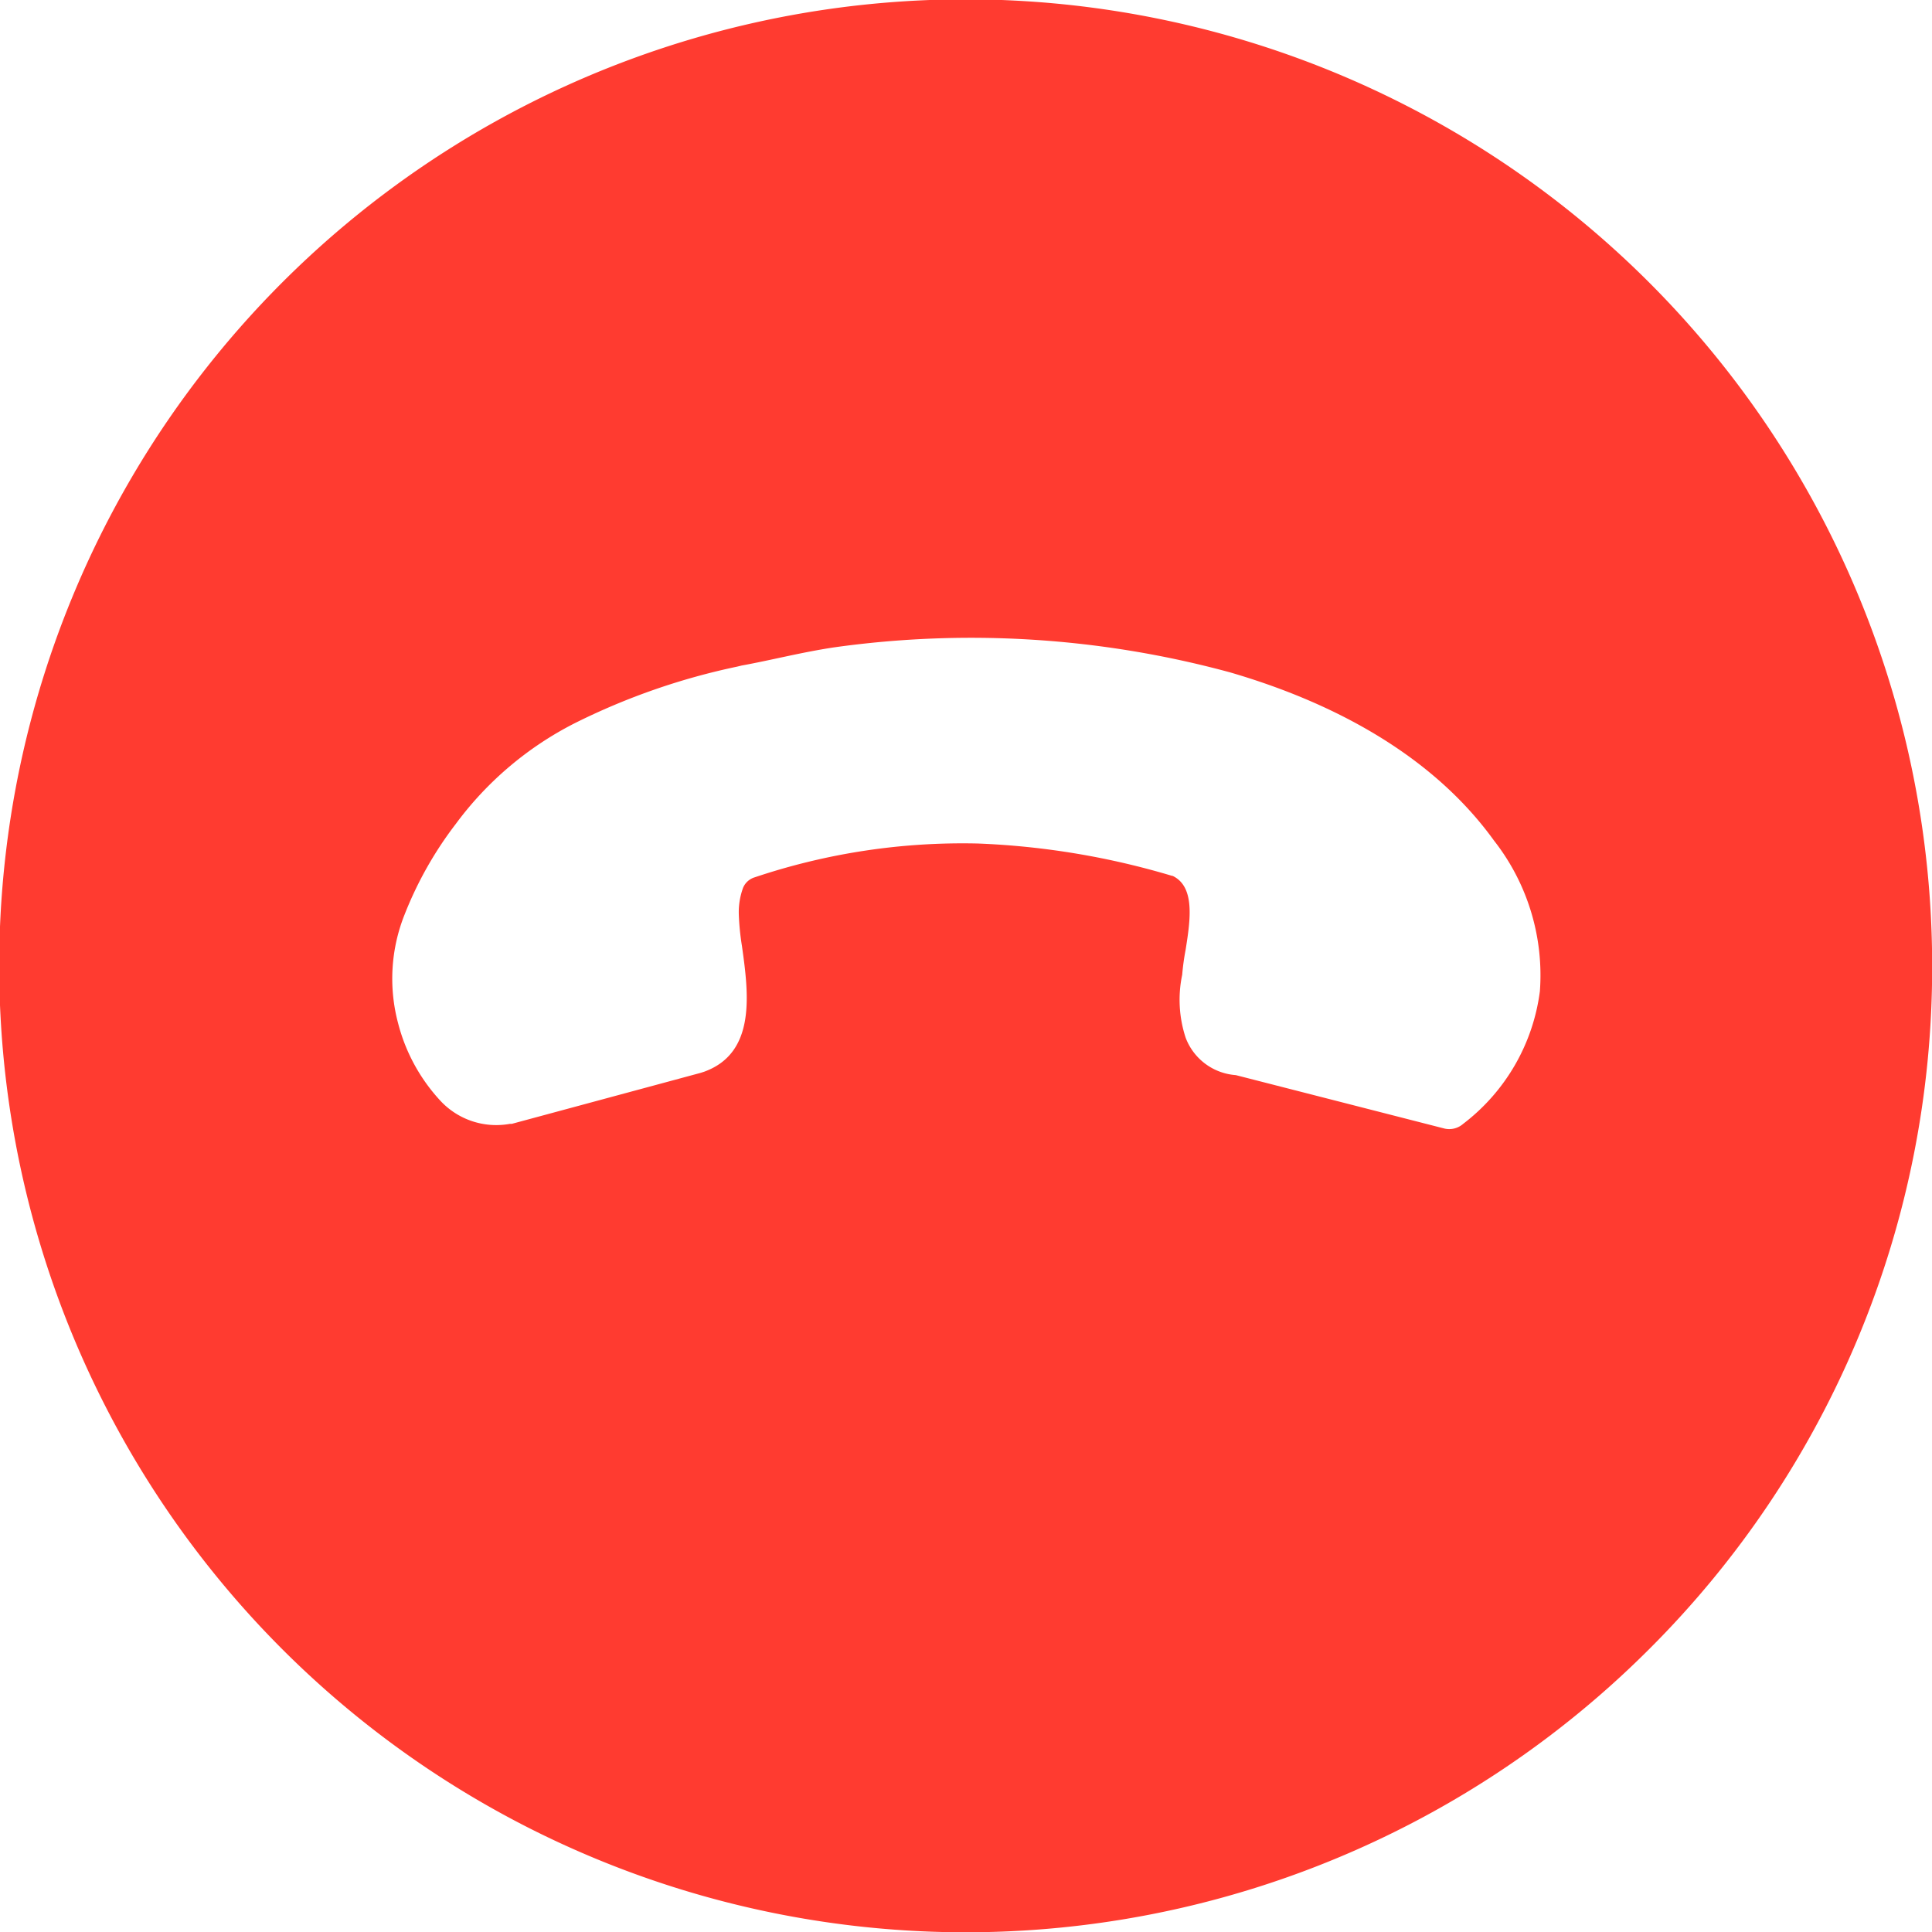 <svg id="Layer_1" data-name="Layer 1" xmlns="http://www.w3.org/2000/svg" viewBox="0 0 122.88 122.88"><defs><style>.cls-1{fill:#ff3b30;fill-rule:evenodd;}</style></defs><title>end-call</title><path class="cls-1" d="M104.89,104.89a61.47,61.47,0,1,1,18-43.45,61.21,61.21,0,0,1-18,43.45ZM74.59,55.72a49.79,49.79,0,0,0-12.38-2.07A41.52,41.52,0,0,0,48,55.8a1.16,1.16,0,0,0-.74.67,4.53,4.53,0,0,0-.27,1.7,16.14,16.14,0,0,0,.2,2c.42,3,.93,6.8-2.42,8l-.22.07-12,3.24-.12,0A4.85,4.85,0,0,1,28,70a11.44,11.44,0,0,1-2.68-4.92,11,11,0,0,1,.42-6.93A23.69,23.69,0,0,1,29,52.39,21.52,21.52,0,0,1,36.55,46a42.74,42.74,0,0,1,10.33-3.6l.29-.07C49,42,51,41.48,53.08,41.17a62.76,62.76,0,0,1,25.14,1.59c6.87,2,13,5.43,16.8,10.7a13.88,13.88,0,0,1,2.92,9.59,12.64,12.64,0,0,1-4.88,8.43,1.34,1.34,0,0,1-1.26.28L78.6,68.38A3.69,3.69,0,0,1,75.41,66a7.73,7.73,0,0,1-.22-4,15.21,15.21,0,0,1,.22-1.6c.3-1.89.63-4.06-.89-4.72Z"/></svg>